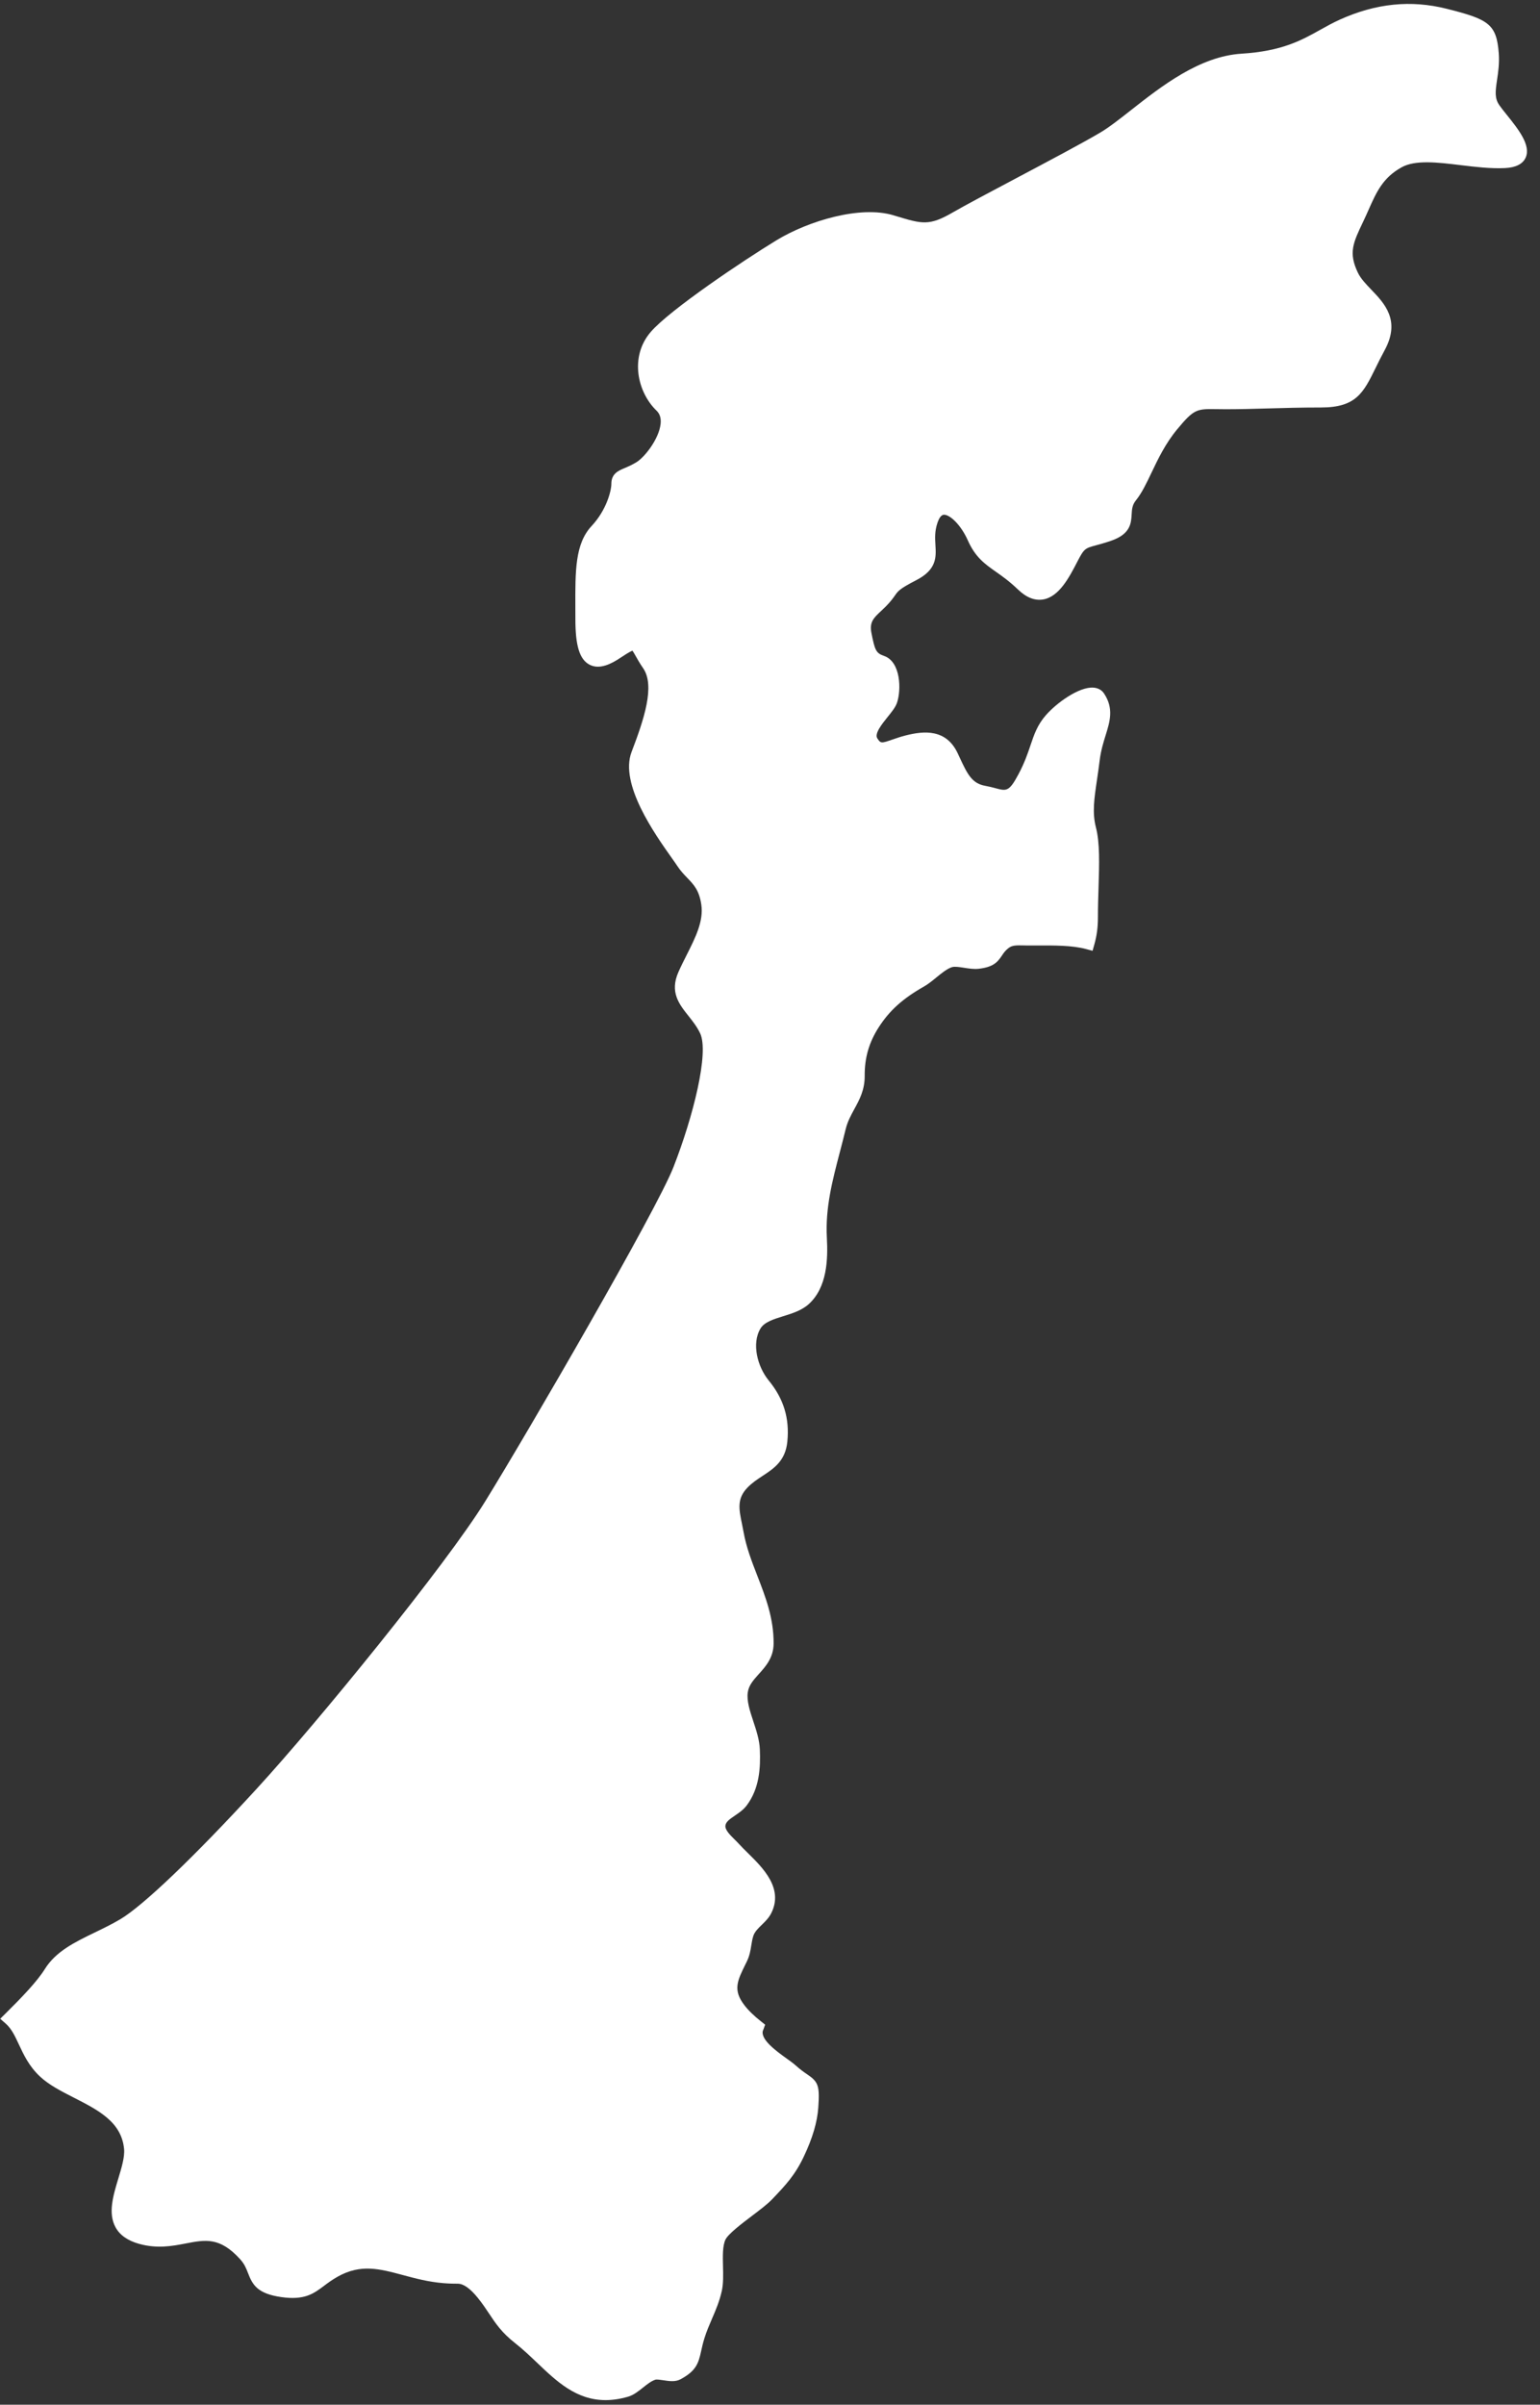 <?xml version="1.0" encoding="UTF-8" standalone="no"?><svg xmlns="http://www.w3.org/2000/svg" xmlns:xlink="http://www.w3.org/1999/xlink" fill="#000000" height="458" preserveAspectRatio="xMidYMid meet" version="1" viewBox="97.7 26.3 293.4 458.0" width="293.4" zoomAndPan="magnify"><rect x="97.7" y="26.3" width="293.4" height="458.0" fill="#333333" stroke="none"/><g id="change1_1"><path d="M213.065,483.426c-5.571,0-9.319-3.571-12.967-7.048-1.356-1.292-2.759-2.629-4.273-3.818-2.548-2.001-3.694-3.729-4.907-5.558-.632-.952-1.285-1.937-2.195-3.061q-2.175-2.683-3.801-2.688c-.657-.002-1.557-.005-2.78-.107-2.855-.242-5.303-.898-7.67-1.534-4.495-1.207-8.046-2.159-12.434.298-1.078.604-1.868,1.197-2.631,1.77-1.972,1.479-3.678,2.755-8.118,2.123-4.495-.644-5.455-2.283-6.321-4.529-.35-.907-.68-1.765-1.53-2.697-3.855-4.236-6.584-3.713-10.358-2.986-2.53.487-5.4,1.038-8.876.074-2.159-.6-3.669-1.659-4.489-3.149-1.476-2.683-.454-6.054.532-9.314.608-2.009,1.237-4.086,1.094-5.598-.485-5.152-4.895-7.4-9.562-9.782-2.433-1.24-4.73-2.412-6.454-4.022-2.089-1.951-3.113-4.151-4.018-6.093-.751-1.612-1.399-3.004-2.506-3.98l-1.058-.933,1.001-.992c3.017-2.987,6.012-6.081,7.496-8.471,2.099-3.375,5.704-5.121,9.521-6.97,1.586-.768,3.226-1.562,4.821-2.502,4.359-2.574,14.067-11.849,25.966-24.81,11.502-12.516,36.138-42.701,43.631-54.857,8.192-13.277,32.593-55.334,35.821-63.586,3.773-9.632,6.838-21.848,5.084-25.515-.609-1.273-1.436-2.313-2.235-3.319-1.766-2.223-3.593-4.521-1.889-8.354.49-1.104,1.038-2.189,1.567-3.238,1.67-3.312,3.248-6.441,2.786-9.586-.405-2.73-1.406-3.772-2.674-5.091-.643-.669-1.307-1.36-1.921-2.304-.223-.343-.572-.836-1.008-1.45-3.251-4.586-10.015-14.128-7.685-20.229,2.383-6.237,4.515-12.607,2.203-15.958-.646-.937-1.086-1.719-1.439-2.347-.198-.354-.437-.777-.592-.984-.544.183-1.858,1.062-2.317,1.368-1.583,1.058-3.918,2.341-5.885,1.285-1.873-1.001-2.672-3.59-2.672-8.655l-.007-2.174c-.029-7.086-.051-12.205,3.102-15.578,2.839-3.035,3.758-6.72,3.758-8.028,0-1.933,1.336-2.496,2.516-2.993.597-.252,1.341-.565,2.232-1.104,1.646-.992,4.313-4.481,4.63-7.271.125-1.104-.122-1.938-.757-2.552-3.694-3.557-5.171-10.311-1.111-15.016,3.635-4.213,17.613-13.592,23.941-17.446,6.125-3.728,16.021-6.663,22.297-4.761l.488.147c4.977,1.508,6.313,1.913,10.801-.687,2.331-1.351,7.033-3.841,12.011-6.478,5.951-3.152,12.696-6.726,16.062-8.716,1.678-.987,3.629-2.519,5.888-4.293,5.819-4.568,13.061-10.255,21.067-10.754,7.707-.477,11.42-2.551,15.01-4.557,1.18-.658,2.398-1.34,3.714-1.931,6.887-3.107,13.55-3.781,20.374-2.061,7.902,1.989,9.487,2.866,9.903,8.45.146,1.956-.102,3.606-.319,5.063-.342,2.283-.479,3.536.435,4.854.34.492.852,1.13,1.395,1.806,2.191,2.729,4.675,5.821,3.614,8.176-.551,1.223-1.887,1.893-3.973,1.992-2.683.127-5.578-.22-8.376-.559-4.446-.538-8.645-1.045-11.264.396-3.597,1.988-4.804,4.707-6.332,8.149-.315.709-.637,1.433-.988,2.167-1.958,4.095-2.853,5.963-1.03,9.77.542,1.131,1.528,2.16,2.573,3.249,2.495,2.603,5.601,5.841,2.536,11.493-.682,1.254-1.245,2.401-1.742,3.414-2.302,4.687-3.69,7.515-10.381,7.515-3.818,0-7.101.094-10.273.184-2.727.077-5.301.15-7.875.15-.636,0-1.207-.009-1.728-.017-3.812-.054-4.296-.067-7.534,3.834-2.247,2.709-3.654,5.661-4.896,8.266-.991,2.078-1.847,3.873-2.966,5.266-.713.883-.761,1.713-.816,2.674-.096,1.669-.216,3.745-3.89,5.017-1.202.412-2.125.662-2.867.863-2.121.574-2.295.622-3.585,3.115-1.545,2.989-3.469,6.709-6.544,7.215-1.582.259-3.199-.381-4.786-1.913-1.603-1.545-2.982-2.516-4.2-3.371-2.098-1.477-3.91-2.751-5.338-5.969-1.311-2.946-3.379-4.888-4.521-4.888-.014,0-.027,0-.042.001-.581.024-.976.818-1.204,1.48-.566,1.643-.485,2.984-.406,4.281.139,2.301.283,4.679-3.66,6.707-3.151,1.621-3.449,2.046-4.042,2.894-.347.494-.821,1.172-1.792,2.148-.282.285-.571.555-.855.819-1.407,1.312-2.256,2.104-1.845,4.185.647,3.28.864,3.845,2.41,4.378,3.202,1.107,3.302,6.485,2.456,8.938-.291.839-.977,1.691-1.771,2.679-1.078,1.34-2.555,3.175-1.972,4.073.63.974.738.982,2.849.246.702-.245,1.576-.55,2.599-.807,3.442-.864,7.669-1.257,9.861,3.403l.435.931c1.467,3.167,2.347,4.839,4.826,5.276.734.131,1.367.3,1.925.448,2.109.562,2.61.696,4.374-2.613,1.186-2.219,1.785-3.995,2.314-5.562.702-2.078,1.308-3.872,2.937-5.736,2.015-2.307,6.281-5.419,9.03-5.242.87.055,1.59.441,2.026,1.089,1.917,2.856,1.142,5.351.321,7.991-.427,1.372-.91,2.928-1.137,4.799-.16,1.319-.339,2.528-.506,3.659-.539,3.646-.929,6.28-.209,9.068.767,2.97.644,6.908.502,11.469-.058,1.852-.117,3.767-.117,5.709,0,1.852-.213,3.469-.67,5.089l-.354,1.252-1.256-.338c-2.63-.707-6.165-.69-8.997-.671-.768.004-1.494.01-2.155-.002-.256-.002-.511-.008-.757-.014-1.432-.035-2.154-.025-2.854.512-.625.483-.93.941-1.251,1.425-.843,1.268-1.652,2.189-4.397,2.51-.923.107-1.892-.043-2.824-.189-.862-.135-1.752-.273-2.258-.127-.931.271-2.002,1.146-3.037,1.993-.75.612-1.525,1.246-2.295,1.684-4.087,2.318-6.598,4.578-8.667,7.8-1.842,2.866-2.688,5.798-2.665,9.227.021,2.686-.992,4.541-1.971,6.335-.674,1.233-1.311,2.398-1.666,3.883-.357,1.483-.735,2.929-1.107,4.354-1.423,5.438-2.767,10.573-2.463,16.255.224,4.188.042,9.401-3.37,12.583-1.354,1.262-3.18,1.829-4.946,2.377-1.849.574-3.596,1.116-4.328,2.341-1.731,2.881-.57,7.286,1.553,9.883,2.872,3.505,4.004,7.215,3.56,11.676-.363,3.657-2.566,5.104-4.698,6.502-.979.644-1.992,1.309-2.88,2.222-2.059,2.114-1.645,4.12-1.071,6.896.104.509.211,1.025.304,1.554.518,2.924,1.546,5.574,2.636,8.381,1.538,3.963,3.128,8.062,3.094,12.889-.018,2.702-1.509,4.358-2.824,5.818-1.022,1.136-1.906,2.116-2.098,3.488-.226,1.626.396,3.509,1.055,5.503.578,1.749,1.176,3.558,1.246,5.375.141,3.44-.049,7.399-2.52,10.67-.62.819-1.473,1.397-2.224,1.908-1.062.72-1.717,1.197-1.813,1.899-.115.818.879,1.8,1.756,2.666.301.298.591.585.841.862.489.539,1.068,1.11,1.682,1.714,2.882,2.842,6.83,6.732,4.447,11.458-.453.9-1.141,1.569-1.805,2.217-.687.667-1.335,1.298-1.603,2.094-.192.585-.288,1.179-.389,1.809-.157.978-.319,1.987-.853,3.077l-.244.495c-1.574,3.185-2.441,4.939-.216,7.832h0c.78,1.013,1.8,2.003,3.208,3.118l.739.586-.316.889c-.036.102-.076.19-.118.278-.458,1.7,2.659,3.936,4.522,5.271.689.494,1.284.921,1.712,1.306.955.861,1.676,1.351,2.254,1.743,2.104,1.43,2.356,2.194,2.073,6.3-.192,2.772-1.091,5.819-2.748,9.313-1.65,3.491-3.394,5.395-6.102,8.211-.84.877-2.25,1.944-3.742,3.075-1.941,1.471-4.6,3.483-5.104,4.575-.553,1.187-.504,3.159-.457,5.066.04,1.616.081,3.288-.232,4.697-.433,1.965-1.164,3.66-1.871,5.3-.501,1.163-1.02,2.366-1.423,3.654-.306.969-.481,1.77-.636,2.476-.518,2.368-.957,3.786-3.949,5.393-.987.525-2.185.343-3.244.179-.531-.08-1.261-.189-1.528-.107-.781.242-1.587.884-2.365,1.505-.884.704-1.798,1.433-2.843,1.734-1.547.449-2.968.649-4.287.649Z" fill="#ffffff"/></g><g id="change1_2"><path d="M238.479,409.019c-2.864-3.724-1.373-6.263.32-9.712.773-1.579.635-3.089,1.176-4.725.658-1.962,2.675-2.886,3.479-4.485,2.375-4.71-3.036-8.508-5.931-11.697-1.141-1.267-3.182-2.74-2.923-4.59.299-2.162,3.04-2.768,4.291-4.422,2.177-2.88,2.395-6.381,2.255-9.824-.143-3.655-2.774-7.625-2.29-11.111.528-3.784,4.882-4.991,4.909-9.135.056-7.819-4.407-13.674-5.71-21.032-.614-3.495-1.865-6.529,1.12-9.595,2.94-3.026,6.759-3.369,7.213-7.937.419-4.213-.666-7.536-3.269-10.71-2.338-2.86-3.798-7.842-1.663-11.394,1.79-2.991,6.967-2.637,9.507-5.005,3.024-2.82,3.157-7.713,2.953-11.549-.395-7.39,1.861-13.739,3.605-20.986.94-3.918,3.632-5.843,3.601-9.901-.026-3.678.895-6.87,2.874-9.947,2.339-3.643,5.208-6.012,9.123-8.234,1.718-.975,3.662-3.229,5.612-3.795,1.44-.423,3.656.463,5.302.272,3.677-.429,2.777-1.953,4.999-3.672,1.283-.984,2.625-.784,4.432-.769,3.193.046,7.955-.229,11.476.718.373-1.324.621-2.82.621-4.73,0-6.604.681-12.881-.343-16.848-1.024-3.969,0-7.596.682-13.216.682-5.62,3.453-8.285,1.031-11.895-1.178-1.75-6.355,1.287-8.972,4.284-2.618,2.997-2.295,5.84-5.079,11.051-2.78,5.214-4.091,3.483-7.691,2.843-3.598-.635-4.584-3.472-6.225-6.944-1.636-3.478-4.58-3.632-8.348-2.686-3.768.947-5.238,2.525-6.874,0-1.639-2.525,2.946-6.003,3.602-7.899.653-1.896.653-6.469-1.64-7.261-2.297-.792-2.618-2.051-3.273-5.368-.655-3.315,1.311-4.427,3.059-6.189,2.7-2.717,1.029-2.642,6.166-5.285,5.138-2.642,1.712-5.288,3.424-10.247,1.709-4.945,6.165-1.316,8.216,3.303,2.054,4.625,4.796,4.633,9.249,8.926,4.45,4.296,7.193-.99,9.245-4.959,2.052-3.967,2.401-2.974,7.191-4.619,4.795-1.659,1.714-4.302,4.11-7.27,2.394-2.977,3.766-8.594,7.875-13.548,4.113-4.953,4.798-4.293,10.276-4.293,5.481,0,10.959-.335,18.148-.335,7.193,0,7.193-3.3,10.965-10.239,3.764-6.944-3.081-9.252-5.139-13.545-2.056-4.296-1.028-6.606,1.029-10.908,2.058-4.301,3.083-8.254,7.874-10.902,4.789-2.637,13.352.332,20.213,0,6.844-.326,0-6.93-2.058-9.907-2.058-2.974,0-5.952-.346-10.57-.345-4.633-1.027-5.285-8.91-7.27-7.871-1.985-14.377-.332-19.512,1.985-5.135,2.308-8.566,5.943-19.182,6.601-10.615.661-20.206,11.24-26.366,14.866-6.162,3.643-22.945,12.223-28.083,15.198-5.136,2.977-6.848,2.317-12.331.661-5.477-1.659-14.723.666-21.229,4.625-6.508,3.964-20.207,13.216-23.629,17.183-3.421,3.964-2.398,9.907,1.029,13.207,3.428,3.312-1.37,10.247-4.108,11.897-2.74,1.653-4.111,1.327-4.111,2.968,0,1.659-1.027,5.629-4.113,8.929-3.086,3.3-2.74,8.911-2.74,16.851,0,7.919,2.058,9.243,6.506,6.275,4.45-2.974,3.429-1.656,6.166,2.311,2.74,3.97.342,10.896-2.056,17.177-2.398,6.275,6.848,17.84,8.566,20.489,1.716,2.637,4.109,3.303,4.794,7.922.681,4.636-2.4,8.929-4.453,13.551-2.052,4.616,2.053,6.275,4.108,10.57,2.058,4.302-1.37,17.183-5.045,26.563-3.342,8.54-28.381,51.568-35.927,63.797-7.549,12.247-32.004,42.242-43.782,55.057-9.358,10.193-20.838,21.847-26.267,25.053-5.435,3.203-11.174,4.662-13.892,9.032-1.53,2.465-4.519,5.574-7.688,8.711,2.78,2.451,2.946,6.73,6.552,10.099,4.805,4.487,15.602,5.871,16.429,14.643.519,5.448-6.734,14.517,1.903,16.917,8.125,2.251,12.707-4.562,19.857,3.295,2.92,3.206.809,5.915,7.064,6.81,5.455.778,5.86-1.464,9.918-3.738,7.282-4.078,12.645.378,20.858,1.073,4.943.415,4.128-.872,7.495,3.28,2.734,3.375,3.245,5.545,6.892,8.411,6.672,5.24,10.743,12.776,20.347,9.987,1.642-.475,3.221-2.623,5.174-3.229,1.211-.386,3.436.615,4.55.023,3.515-1.888,2.705-3.155,3.95-7.101.995-3.175,2.558-5.631,3.266-8.846.646-2.909-.416-7.462.779-10.03,1.044-2.259,7.091-5.923,9.092-8.011,2.541-2.642,4.261-4.479,5.862-7.862,1.299-2.74,2.414-5.811,2.624-8.84.373-5.411-.193-3.635-3.895-6.973-1.702-1.533-7.513-4.59-6.627-7.908.039-.149.105-.237.152-.369-1.271-1.007-2.47-2.097-3.433-3.346Z" fill="#ffffff"/></g></svg>